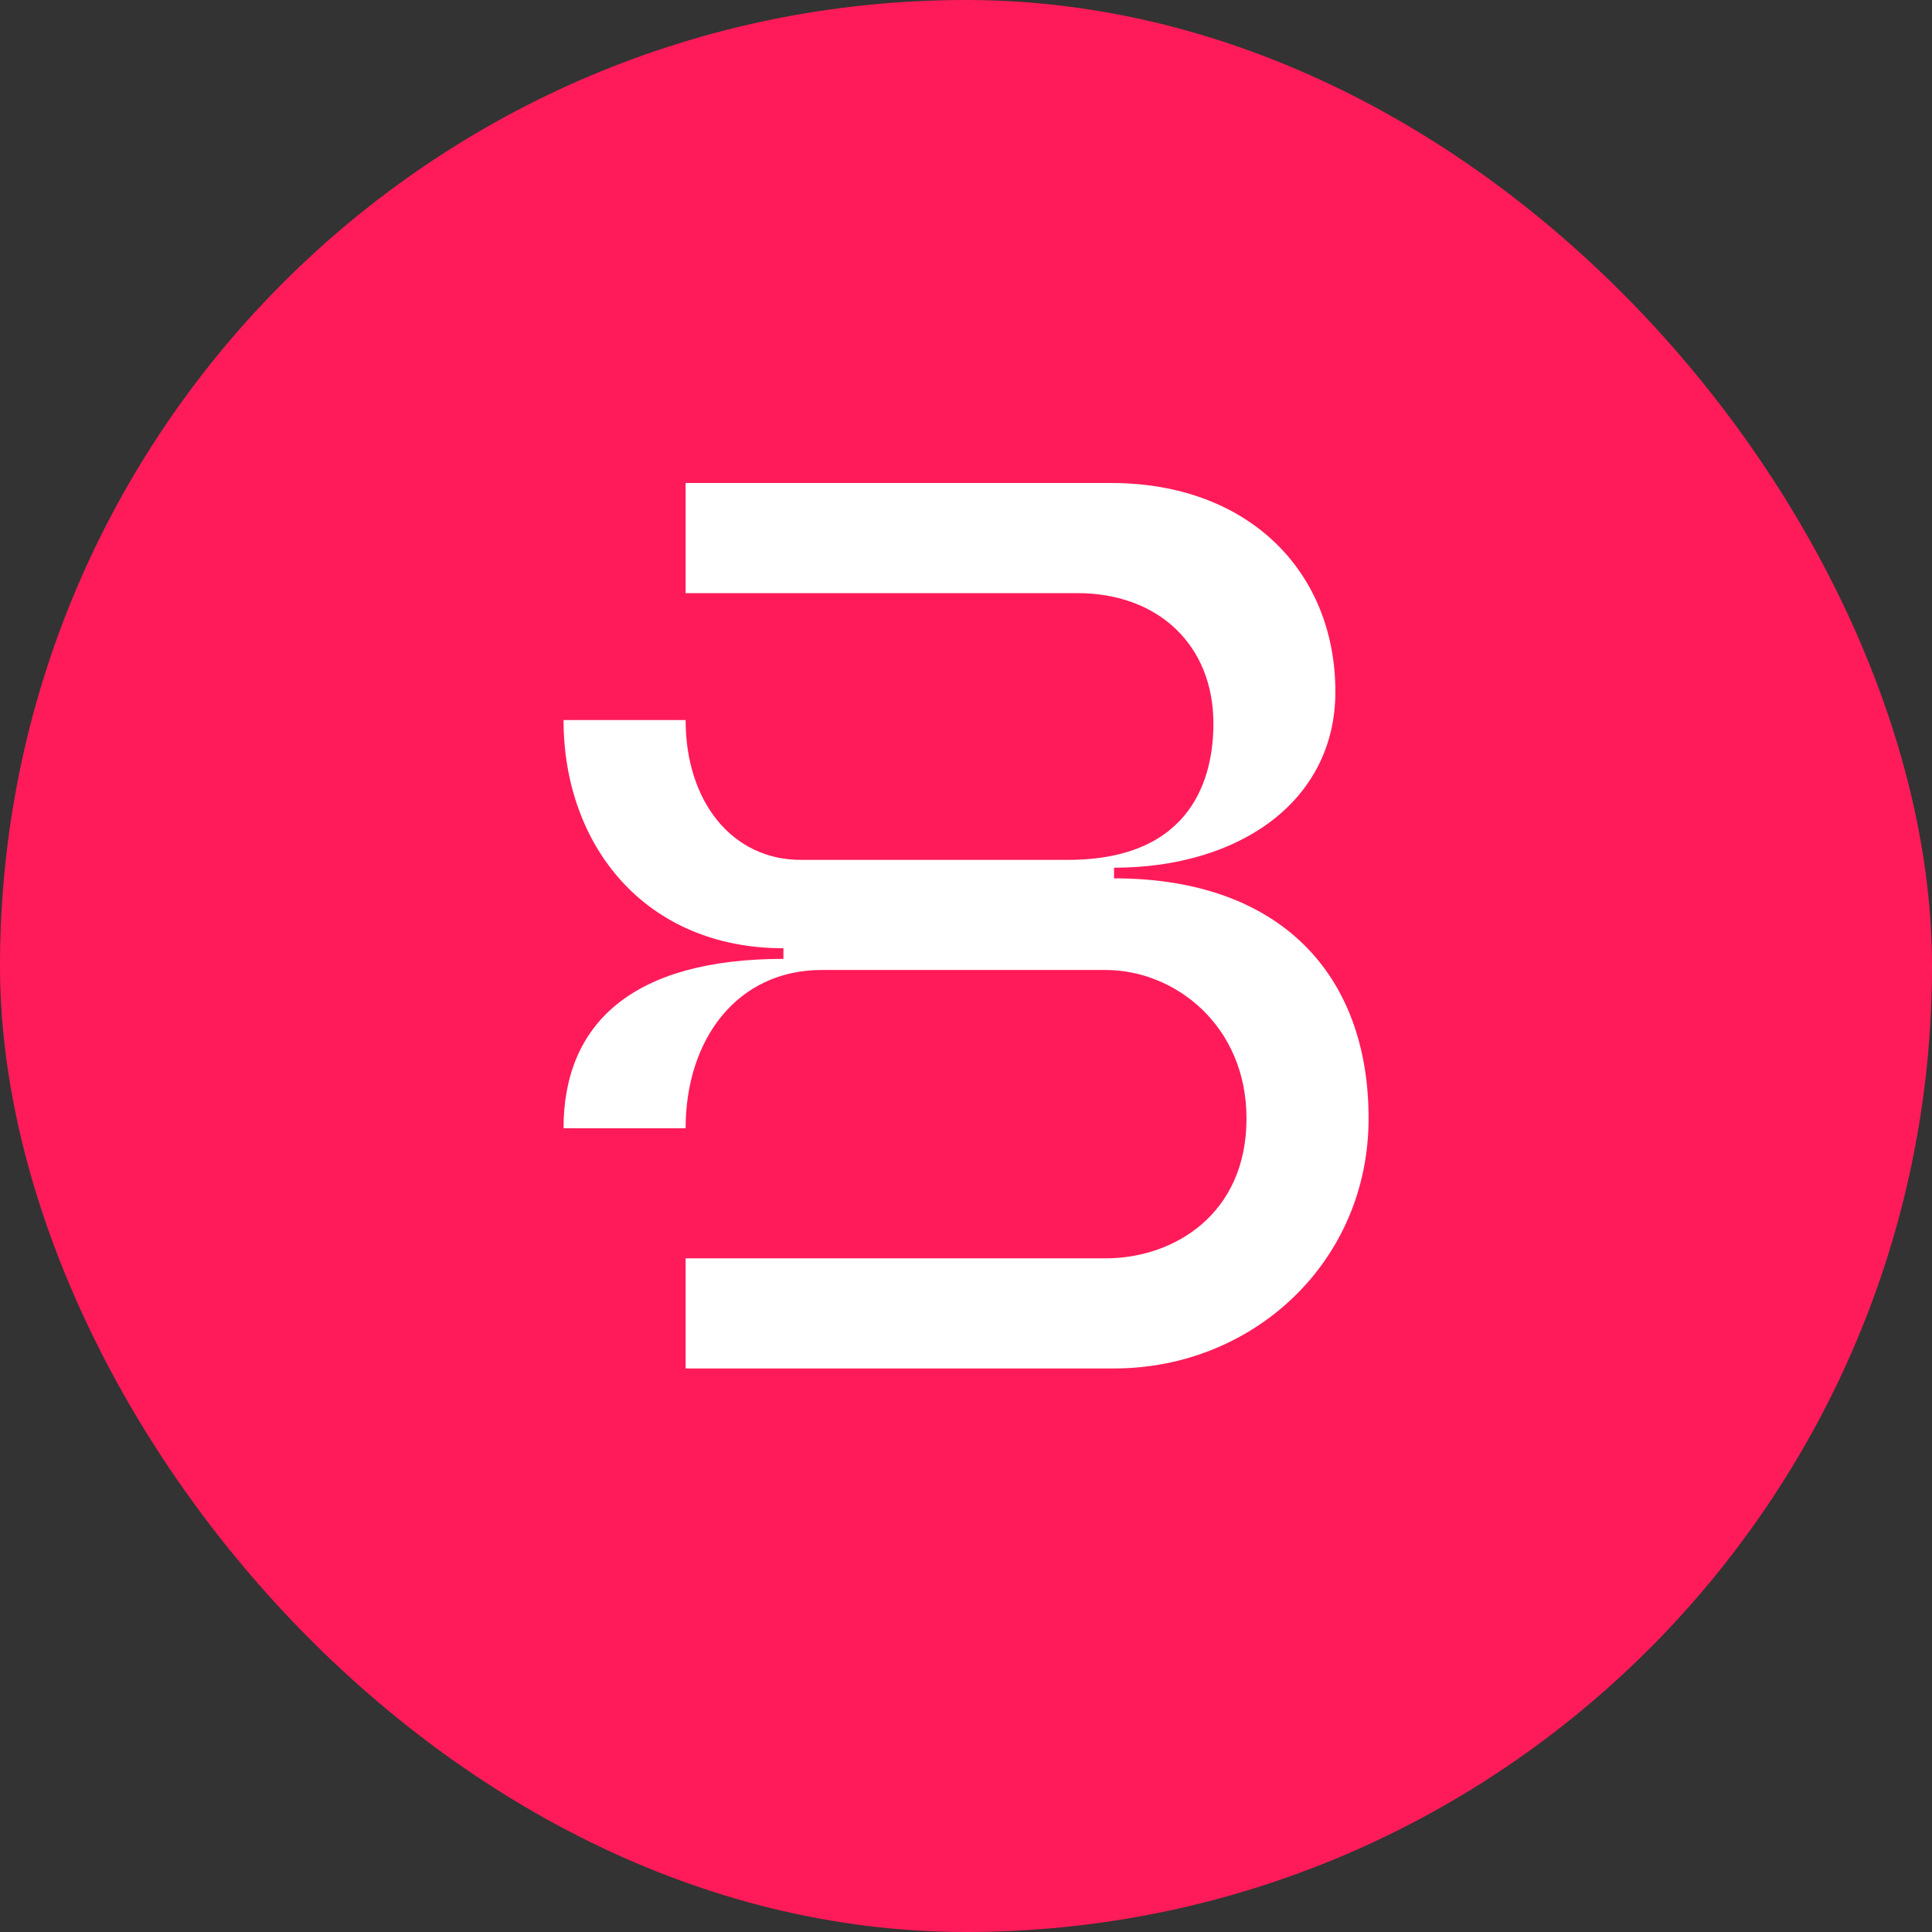 <svg xmlns="http://www.w3.org/2000/svg" version="1.1" xmlns:xlink="http://www.w3.org/1999/xlink" xmlns:svgjs="http://svgjs.com/svgjs" width="16" height="16"><rect width="100%" height="100%" fill="#333333" stroke="none"/><svg width="16" height="16" viewBox="0 0 16 16" fill="none" xmlns="http://www.w3.org/2000/svg">
<rect width="16" height="16" rx="8" fill="#FF1B59"></rect>
<path d="M9.226 7.274V7.186C10.268 7.186 11.059 6.632 11.059 5.729C11.059 4.732 10.338 4 9.202 4H5.678V4.912H8.922C9.596 4.912 10.049 5.346 10.049 5.992C10.049 6.414 9.892 7.121 8.844 7.121H6.63C6.069 7.121 5.678 6.645 5.678 5.963H4.667C4.667 6.999 5.34 7.853 6.488 7.853V7.941C5.236 7.941 4.667 8.478 4.667 9.344H5.678C5.678 8.609 6.103 8.033 6.806 8.033H9.157C9.73 8.033 10.323 8.493 10.323 9.263C10.323 10.058 9.719 10.421 9.157 10.421H5.678V11.333H9.226C10.378 11.333 11.334 10.451 11.334 9.263C11.335 8.077 10.608 7.274 9.226 7.274Z" fill="white"></path>
</svg><style>@media (prefers-color-scheme: light) { :root { filter: none; } }
</style></svg>